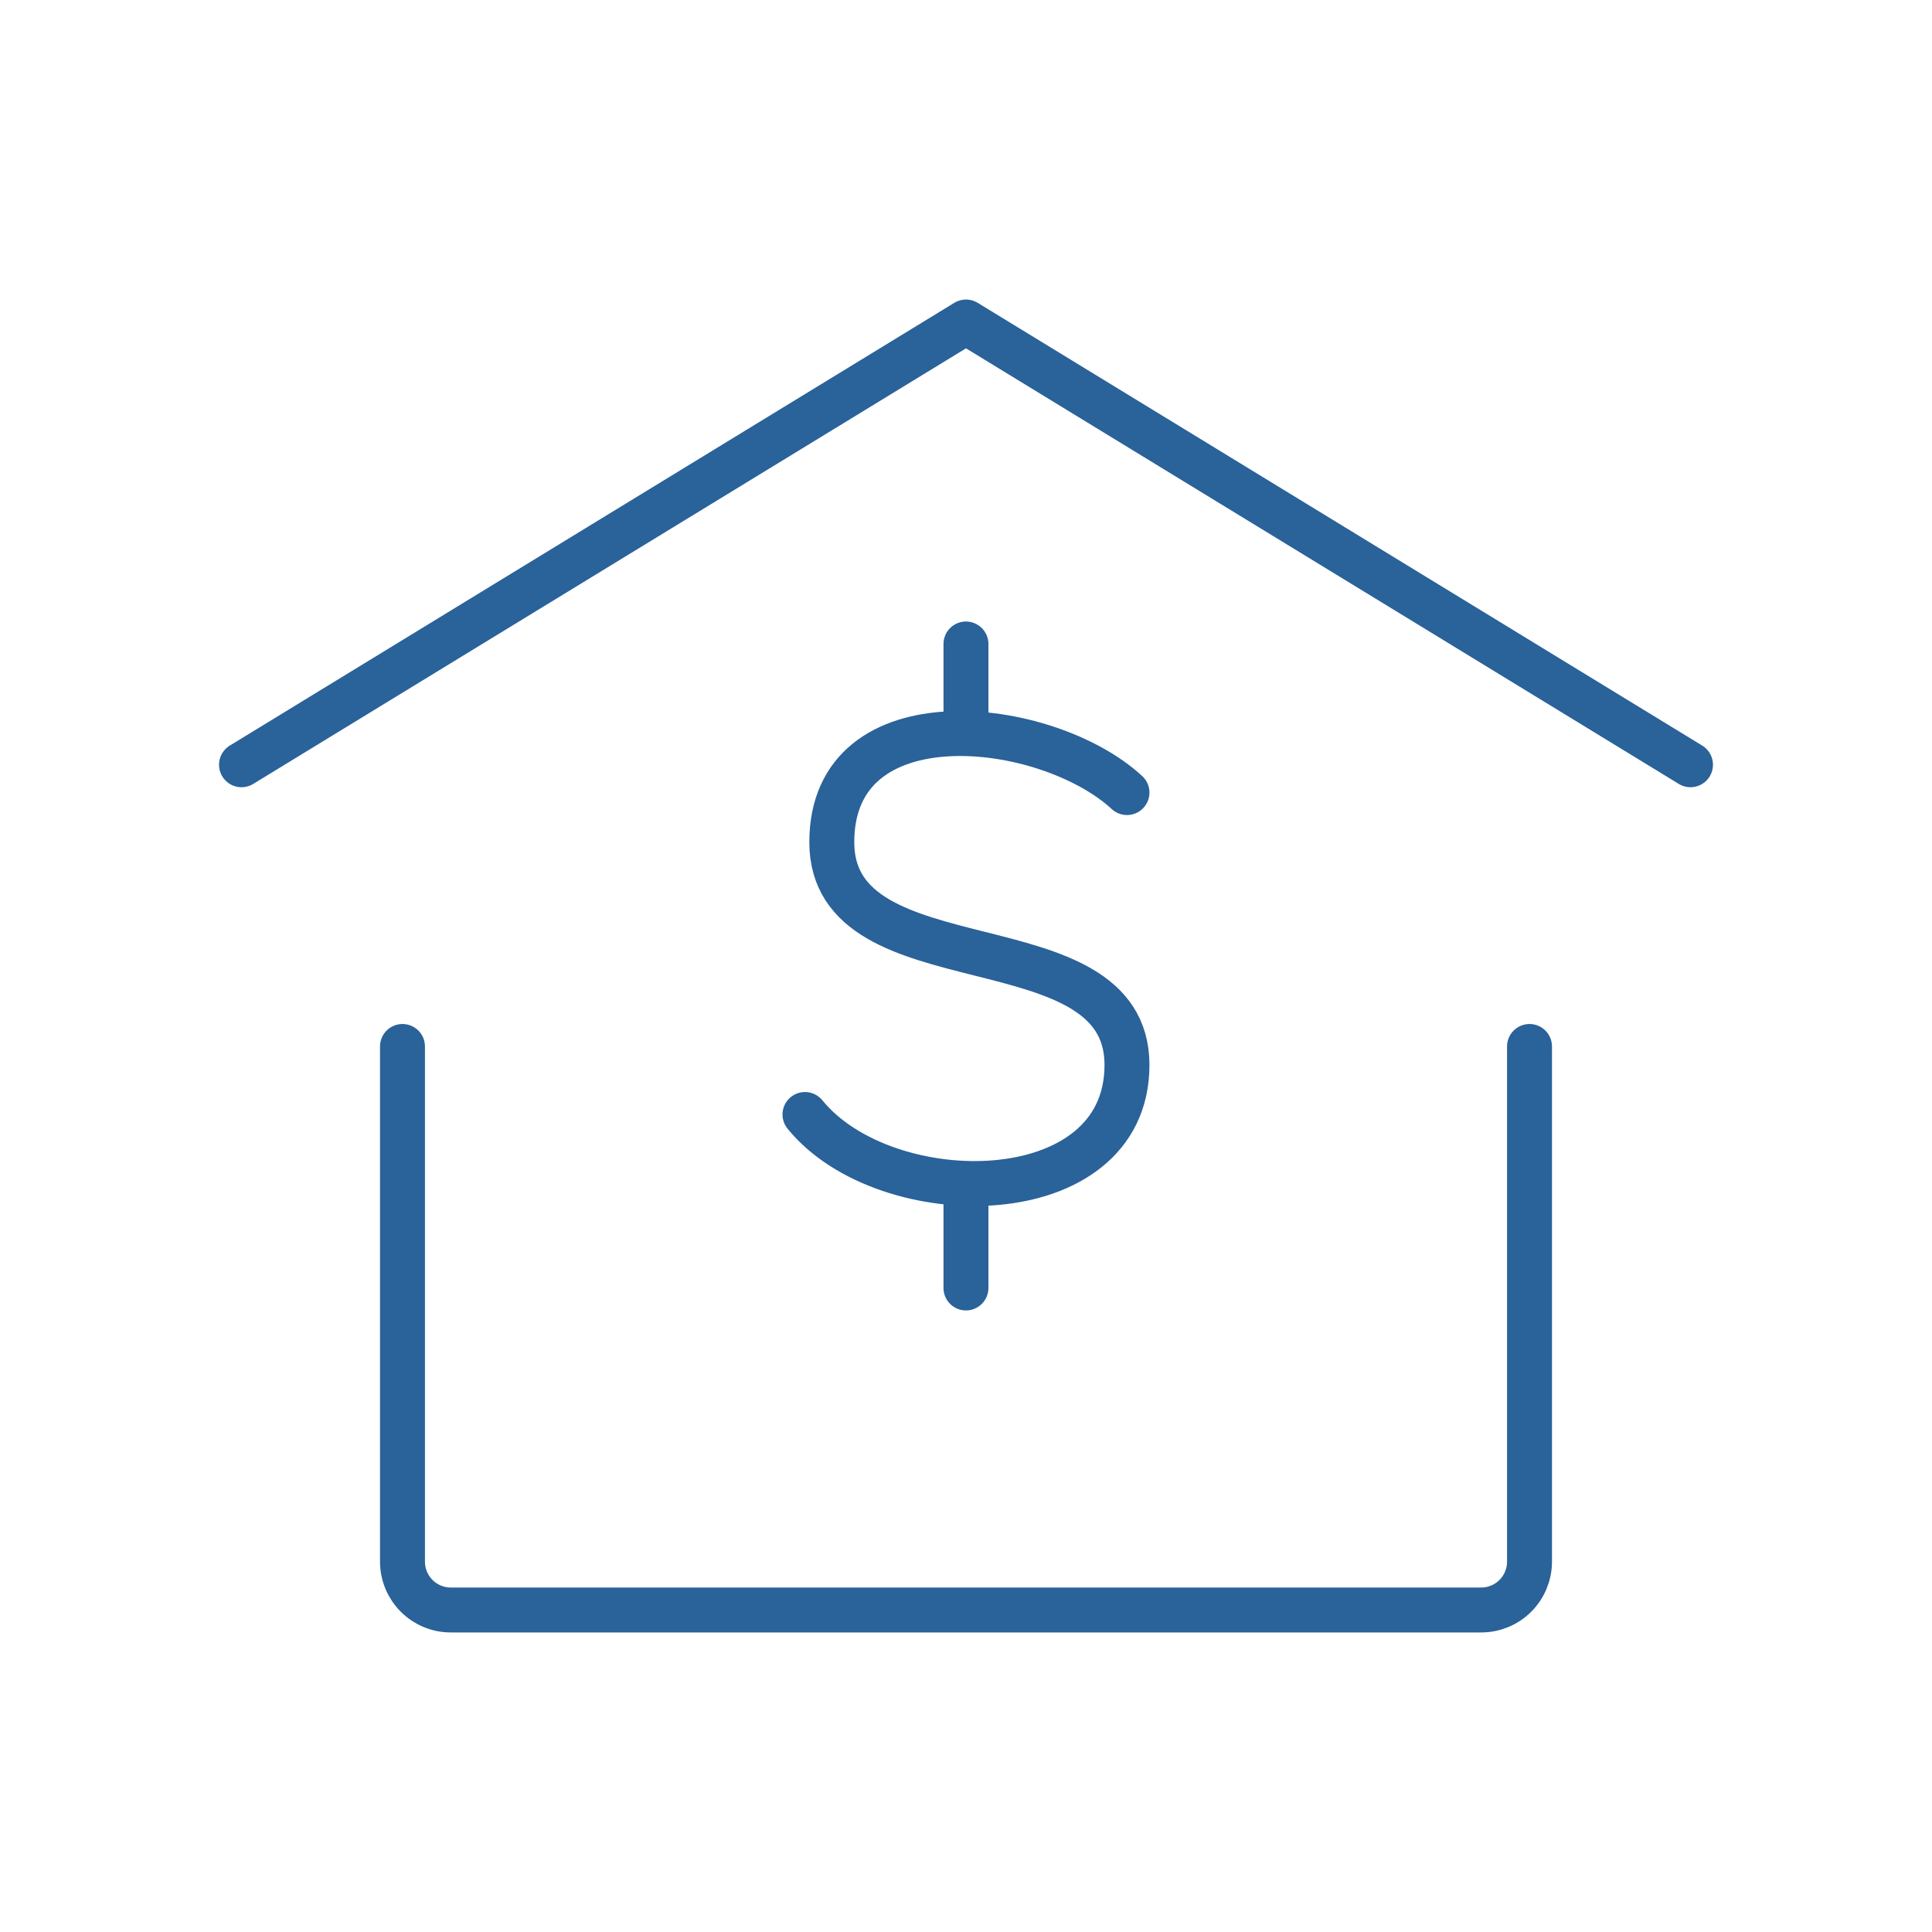 <svg xmlns="http://www.w3.org/2000/svg" width="43" height="43" viewBox="0 0 43 43" fill="none"><path d="M5.375 17.021L21.5 7.167L37.625 17.021M34.042 23.291V34.758C34.042 35.043 33.928 35.317 33.727 35.518C33.525 35.72 33.252 35.833 32.967 35.833H10.033C9.748 35.833 9.475 35.72 9.273 35.518C9.072 35.317 8.958 35.043 8.958 34.758V23.291" stroke="#2A629A" stroke-linecap="round" stroke-linejoin="round"></path><path d="M25.083 17.64C23.291 15.987 18.513 15.437 18.513 18.744C18.513 22.052 25.083 20.398 25.083 23.703C25.083 27.009 19.708 27.011 17.916 24.805M21.499 26.341V28.666M21.499 16.327V14.333" stroke="#2A629A" stroke-linecap="round" stroke-linejoin="round"></path></svg>
